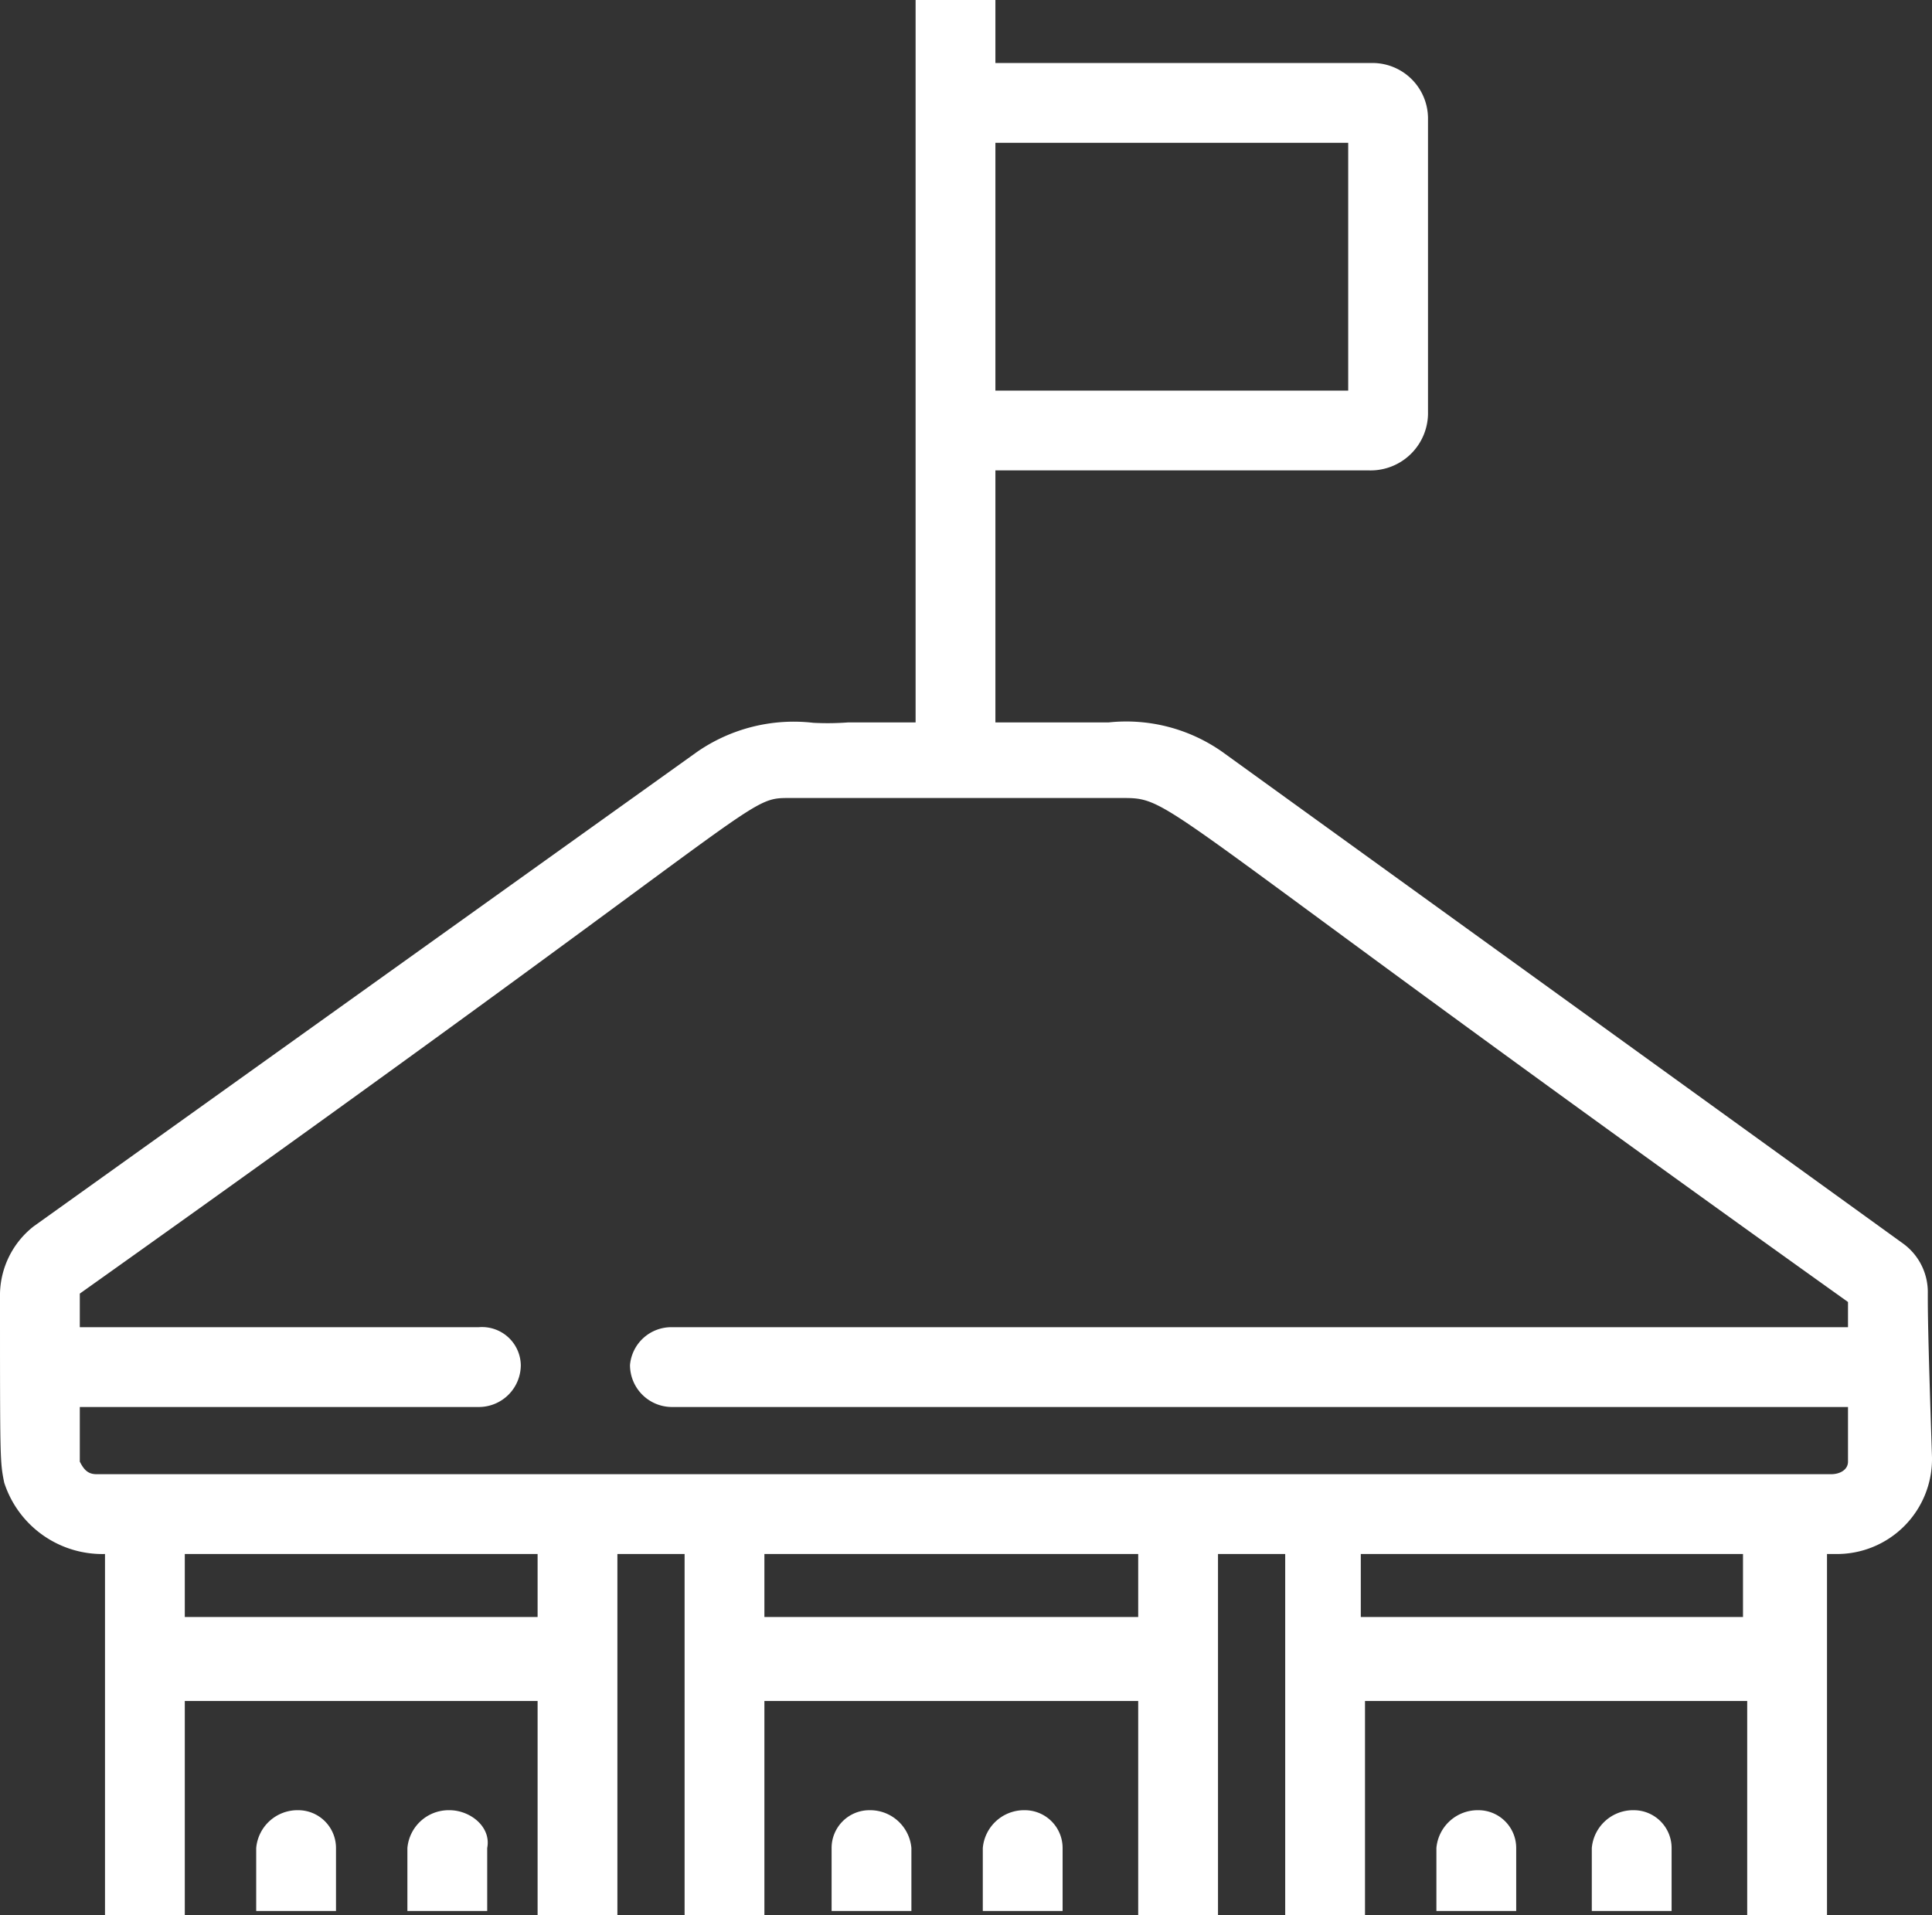 <svg xmlns="http://www.w3.org/2000/svg" viewBox="484 703 46 45.6">
  <rect x="484" y="703" width="46" height="45.6" fill="#333333" stroke="none"/>
  <style type="text/css">
	#embassy{fill:#ffffff;}
  </style>
  <path id="embassy" d="M-430.4-644.4v-5.1h-9.1v5.1h-1.9V-653H-443v8.6h-1.9v-5.1h-8.9v5.1h-1.9V-653h-1.6v8.6h-1.9v-5.1h-8.4v5.1h-1.9V-653a2.455,2.455,0,0,1-2.4-1.7c-.1-.5-.1-.5-.1-4.5a2.088,2.088,0,0,1,.8-1.6l15.8-11.3a4.044,4.044,0,0,1,2.768-.69,6.688,6.688,0,0,0,.832-.01h1.6V-690h1.9v1.5h9a1.323,1.323,0,0,1,1.3,1.3v7a1.367,1.367,0,0,1-1.4,1.4h-8.9v6h2.7a3.977,3.977,0,0,1,2.7.7l16.2,11.7a1.428,1.428,0,0,1,.6,1.2c0,.4,0,.9.1,3.9a2.263,2.263,0,0,1-2.3,2.3h-.2v8.6Zm-9.2-7.1h9.1V-653h-9.1Zm-14.2,0h8.9V-653h-8.9Zm-13.8,0h8.4V-653h-8.4Zm-2.5-3.7c.1.2.2.3.4.3h41.3c.2,0,.4-.1.4-.3v-1.3h-28a1,1,0,0,1-1-1,.987.987,0,0,1,1-.9h28v-.6c-16.8-12-16-12-17.3-12h-7.9c-1.1,0-.3,0-16.9,11.8v.8h9.5a.923.923,0,0,1,1,.9,1,1,0,0,1-1,1h-9.5Zm21.8-25.5h8.4v-5.9h-8.4Zm14.2,36.2V-646a.987.987,0,0,1,1-.9.9.9,0,0,1,.9.9v1.5Zm-3.7,0V-646a.987.987,0,0,1,1-.9.9.9,0,0,1,.9.9v1.5Zm-10.8,0V-646a.987.987,0,0,1,1-.9.9.9,0,0,1,.9.9v1.5Zm-3.6,0V-646a.9.9,0,0,1,.9-.9.987.987,0,0,1,1,.9v1.5Zm-10.1,0V-646a.987.987,0,0,1,1-.9c.5,0,1,.4.9.9v1.5Zm-3.6,0V-646a.987.987,0,0,1,1-.9.9.9,0,0,1,.9.9v1.5Z" transform="translate(956 1393)"/>
</svg>
